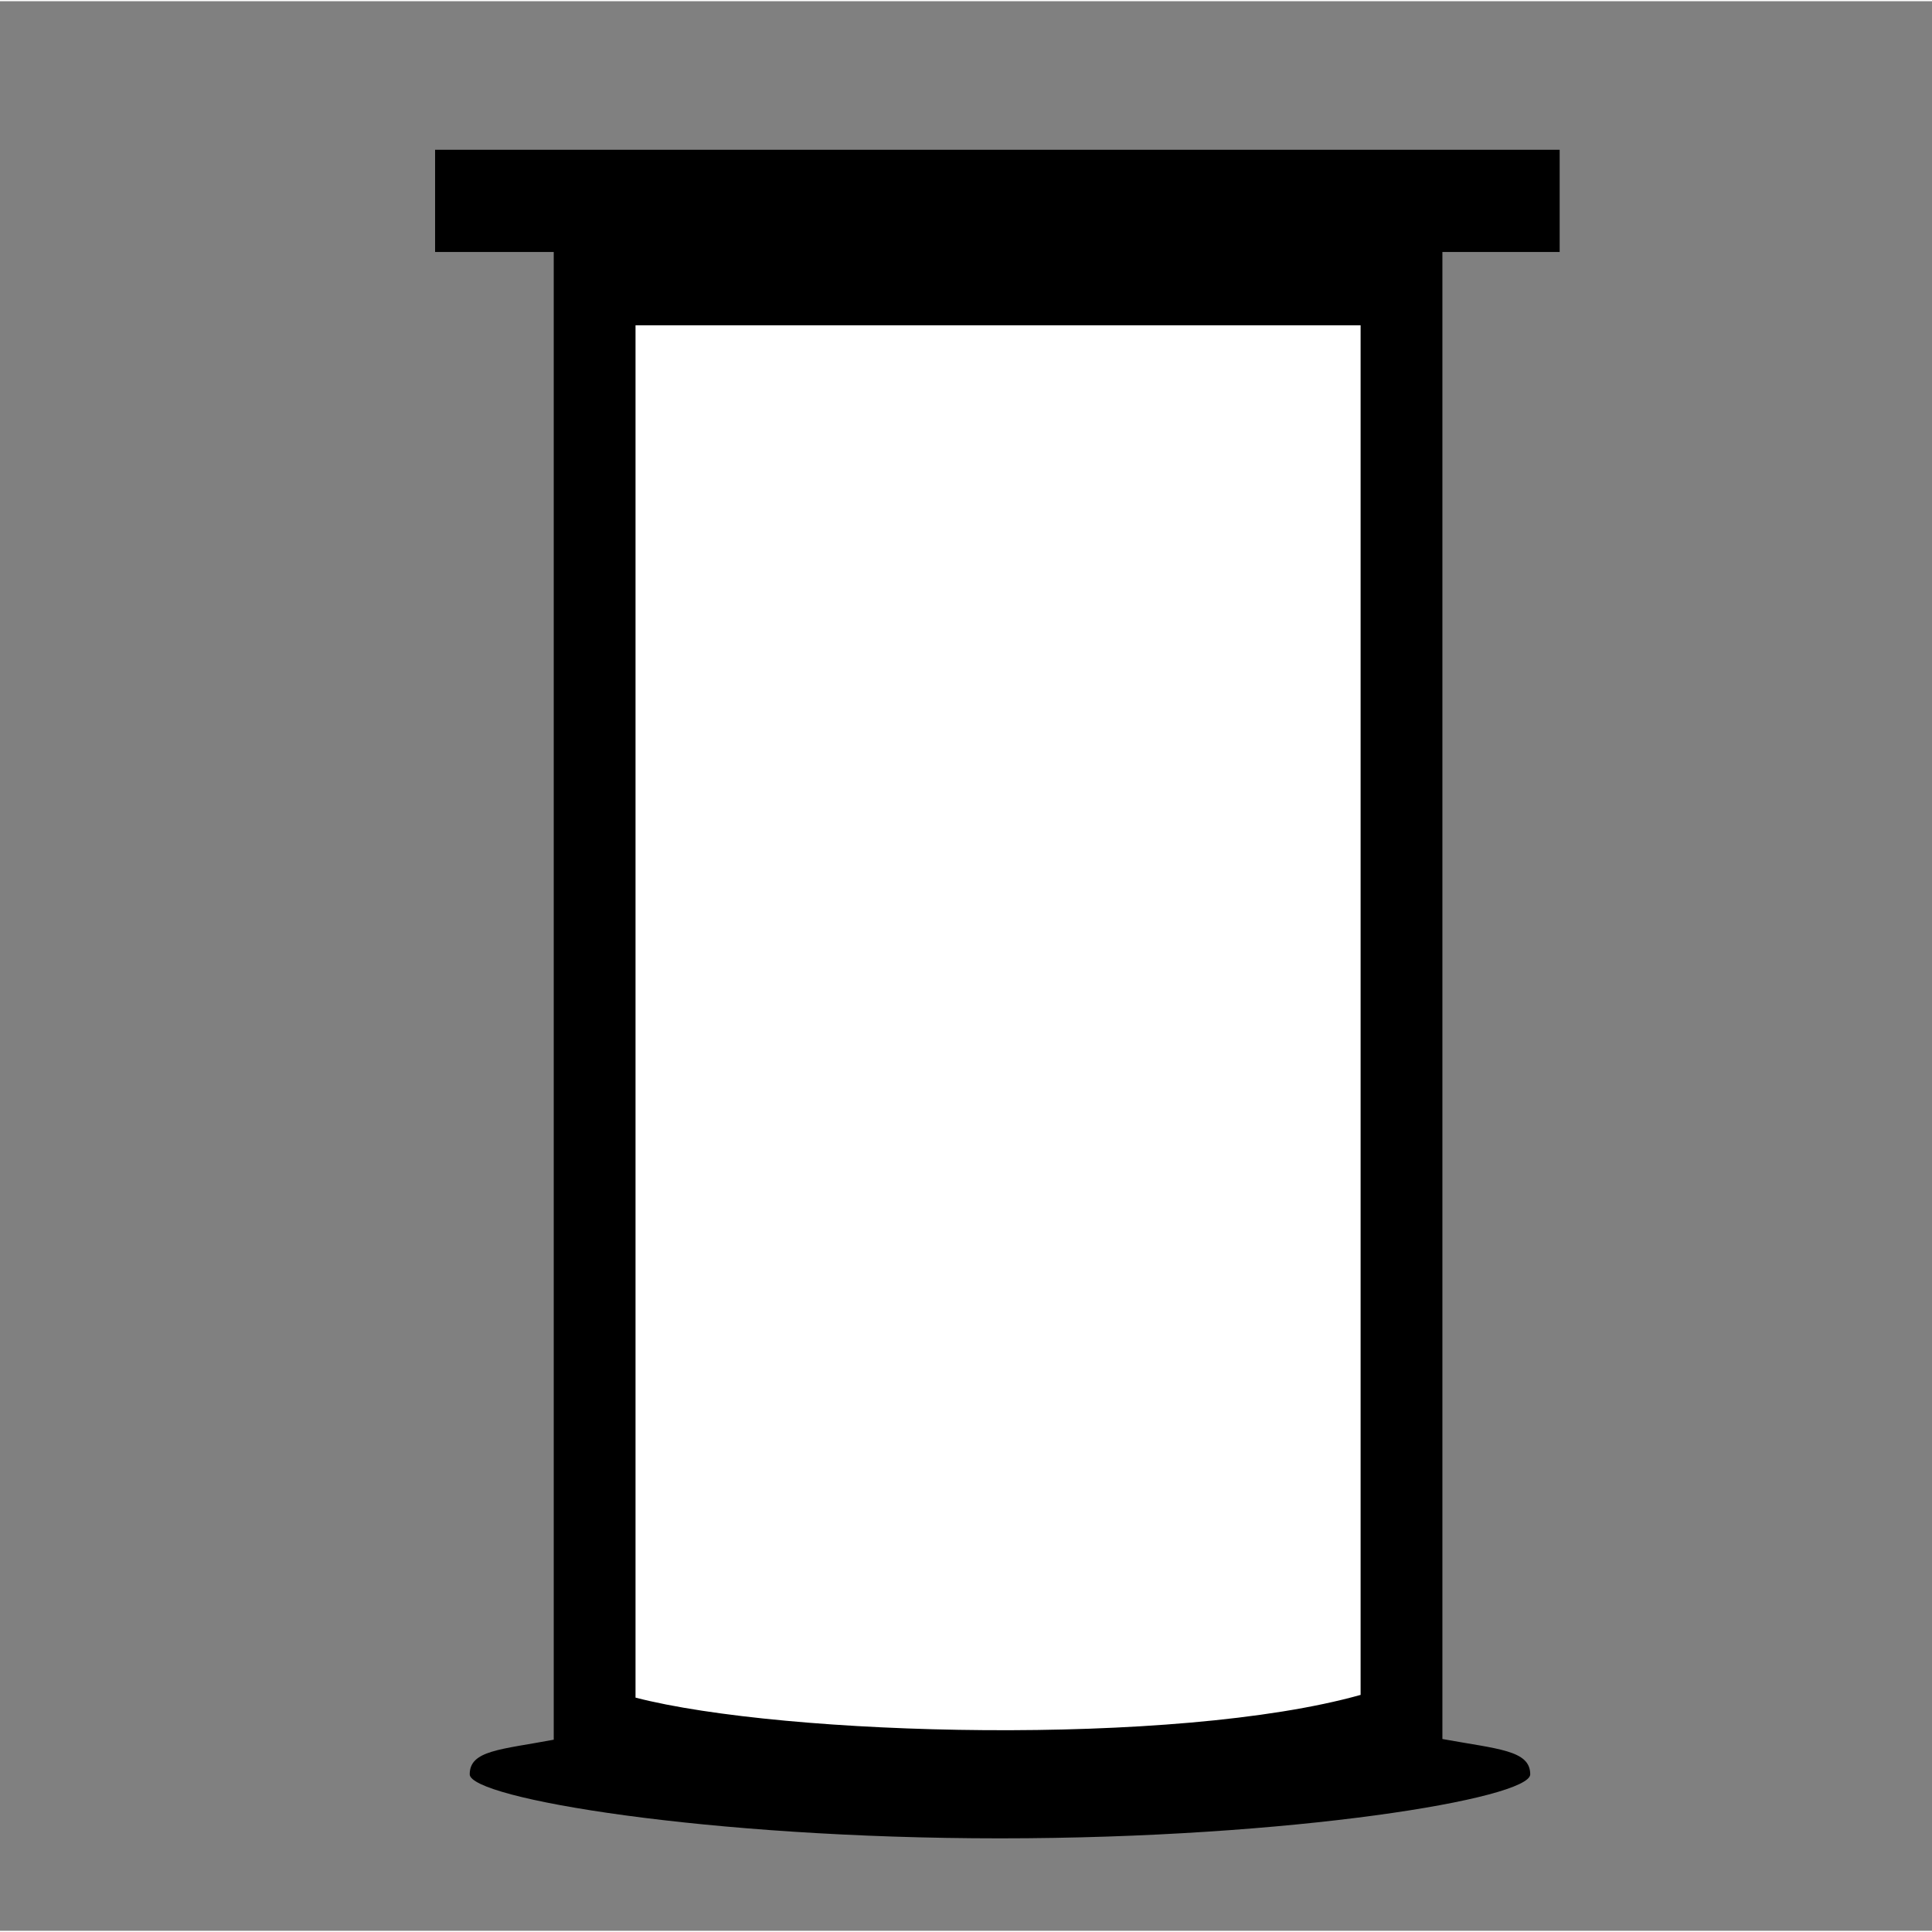 <?xml version="1.0" encoding="UTF-8"?>
<!DOCTYPE svg PUBLIC "-//W3C//DTD SVG 1.1//EN" "http://www.w3.org/Graphics/SVG/1.1/DTD/svg11.dtd">
<!-- Creator: CorelDRAW X7 -->
<svg xmlns="http://www.w3.org/2000/svg" xml:space="preserve" width="90px" height="90px" version="1.1" style="shape-rendering:geometricPrecision; text-rendering:geometricPrecision; image-rendering:optimizeQuality; fill-rule:evenodd; clip-rule:evenodd"
viewBox="0 0 1440015 1438209"
 xmlns:xlink="http://www.w3.org/1999/xlink">
 <rect x="0" y="0" width="1440015" height="1438209" fill="#808080" stroke="none"/>
 <defs>
  <style type="text/css">
   <![CDATA[
    .fil1 {fill:none;fill-rule:nonzero}
    .fil0 {fill:black}
    .fil2 {fill:white}
   ]]>
  </style>
 </defs>
 <g id="Ebene_x0020_1">
  <g id="_1020643072">
   <path class="fil0" d="M324297 110714l838201 0 0 76194 -87406 0 0 1108360c41361,7545 65464,8274 65464,26314 0,18040 -176937,47725 -395223,47725 -218279,0 -395228,-29794 -395228,-47725 0,-17932 22995,-18365 62622,-25796l0 -1108878 -88430 0 0 -76194z"/>
   <path class="fil1" d="M14066 1438209l1425949 0 0 -1378068c0,-16498 -6352,-31558 -16546,-42456 -10182,-10893 -24272,-17685 -39705,-17685l-1327501 0c-15456,0 -29546,6774 -39740,17673 -10189,10886 -16523,25934 -16523,42468l0 1378068 14066 0z"/>
   <path class="fil2" d="M473687 1264421c111003,28698 402906,36628 540439,-2035l0 -1020846 -540439 0 0 1022881z"/>
  </g>
 </g>
</svg>
